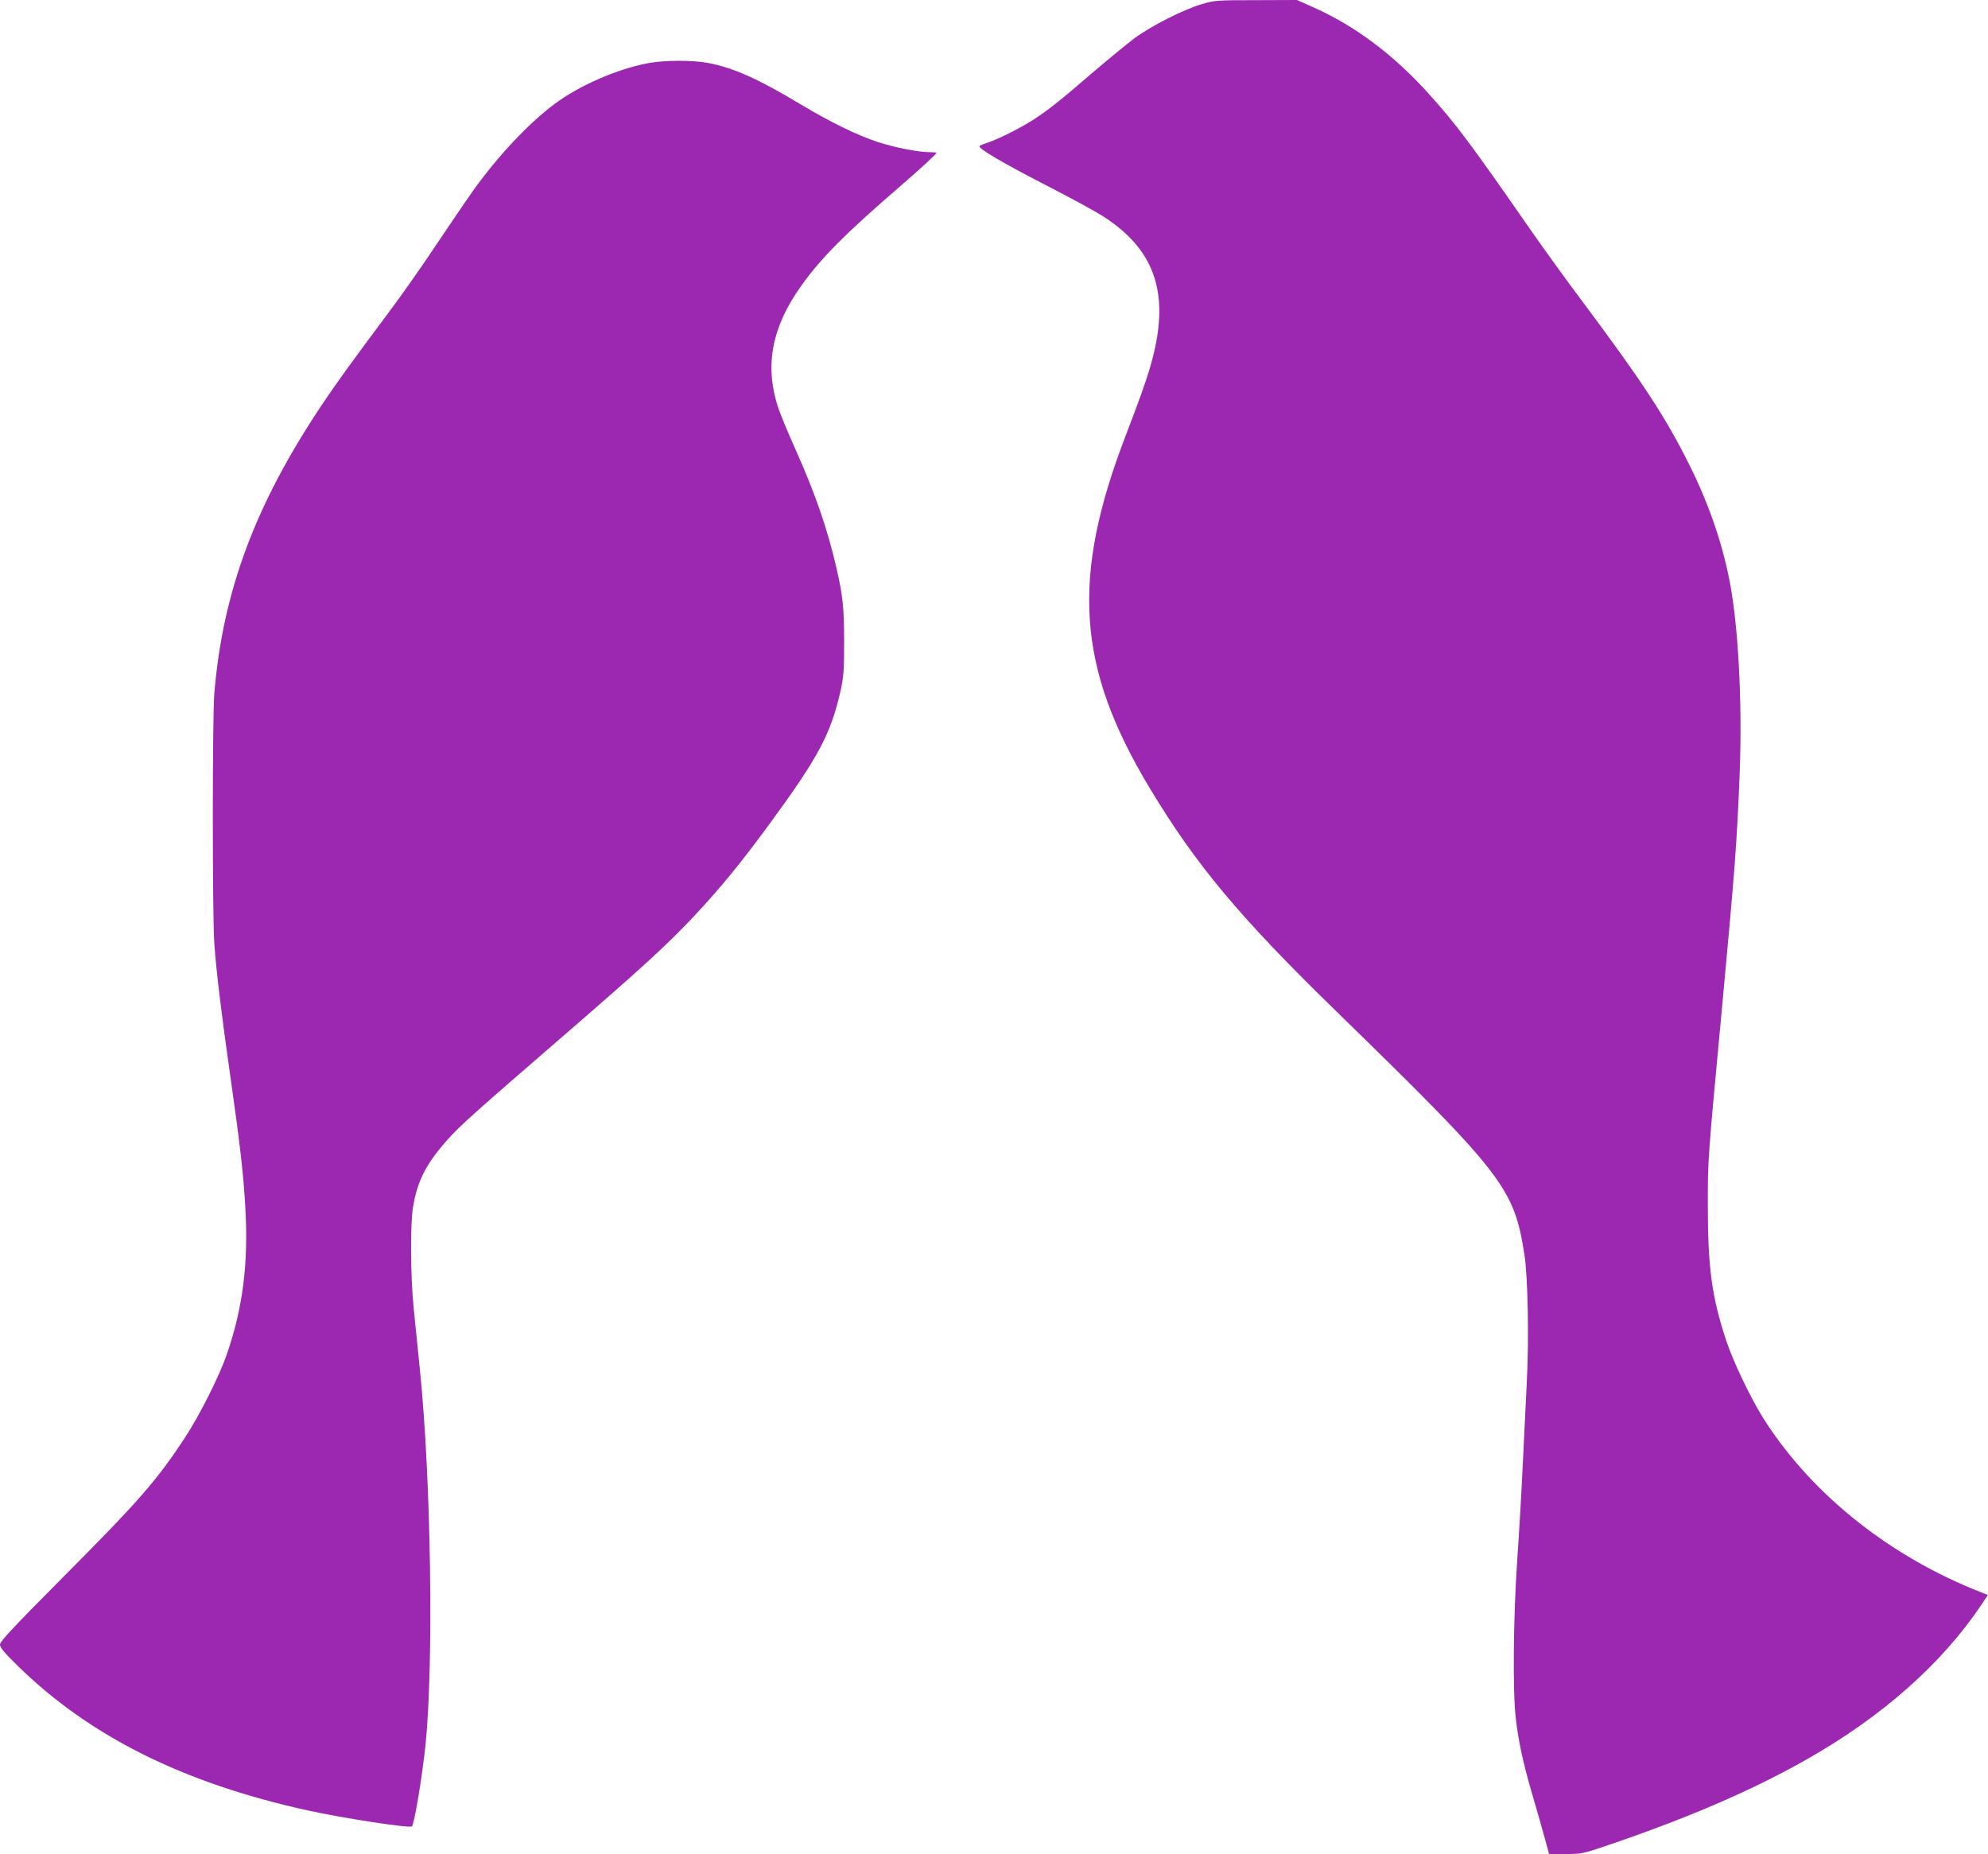 <?xml version="1.0" standalone="no"?>
<!DOCTYPE svg PUBLIC "-//W3C//DTD SVG 20010904//EN"
 "http://www.w3.org/TR/2001/REC-SVG-20010904/DTD/svg10.dtd">
<svg version="1.0" xmlns="http://www.w3.org/2000/svg"
 width="1280pt" height="1194pt" viewBox="0 0 1280 1194"
 preserveAspectRatio="xMidYMid meet">
<g transform="translate(0,1194) scale(0.1,-0.1)"
fill="#9c27b0" stroke="none">
<path d="M7740 11914 c-117 -34 -327 -140 -435 -220 -49 -37 -166 -133 -260
-213 -220 -190 -292 -247 -390 -311 -85 -55 -233 -129 -300 -150 -22 -7 -44
-16 -48 -20 -15 -13 141 -105 426 -252 158 -81 327 -173 374 -204 342 -222
432 -514 298 -969 -25 -88 -75 -227 -155 -435 -355 -921 -317 -1493 150 -2271
298 -496 577 -831 1201 -1439 1083 -1056 1148 -1140 1215 -1575 21 -139 29
-535 15 -805 -6 -124 -18 -364 -26 -535 -8 -170 -24 -449 -36 -620 -25 -365
-30 -838 -10 -1015 16 -147 48 -295 105 -490 25 -85 60 -208 78 -273 l32 -117
106 0 c100 0 113 3 250 49 526 178 946 358 1300 559 486 275 871 615 1128 998
l41 62 -92 37 c-574 235 -1066 638 -1362 1115 -80 130 -186 353 -230 485 -93
280 -119 471 -119 870 0 300 -2 278 89 1250 86 923 98 1082 116 1530 18 467
-9 966 -67 1255 -50 250 -137 497 -260 743 -154 307 -301 531 -694 1057 -97
129 -238 325 -315 435 -397 572 -491 697 -662 887 -226 252 -477 441 -745 560
l-107 48 -263 -1 c-249 0 -268 -1 -348 -25z"/>
<path d="M4177 11534 c-200 -37 -445 -143 -607 -264 -169 -127 -359 -329 -522
-555 -35 -49 -141 -205 -235 -345 -93 -141 -237 -345 -320 -455 -218 -292
-332 -449 -411 -568 -436 -648 -647 -1212 -702 -1872 -13 -159 -13 -1426 0
-1613 13 -184 48 -468 105 -867 62 -435 83 -621 95 -839 20 -355 -17 -643
-121 -942 -46 -135 -177 -394 -269 -534 -182 -276 -296 -407 -787 -900 -319
-321 -403 -411 -403 -431 0 -20 28 -53 117 -140 464 -453 1064 -752 1863 -928
233 -51 658 -116 672 -103 16 17 66 317 88 527 53 524 35 1716 -36 2410 -13
132 -32 314 -41 405 -20 204 -22 535 -4 644 28 171 84 281 223 437 81 91 173
173 758 679 502 435 663 582 838 770 167 179 292 332 482 591 309 422 390 574
452 850 20 90 23 131 23 314 0 218 -8 298 -50 480 -59 254 -138 482 -265 765
-48 107 -100 232 -114 278 -83 265 -34 511 154 773 126 177 282 334 640 643
136 118 230 205 230 212 0 2 -19 4 -43 4 -74 0 -227 30 -337 66 -131 43 -302
127 -490 239 -275 166 -438 239 -603 270 -97 18 -274 18 -380 -1z"/>
</g>
</svg>
